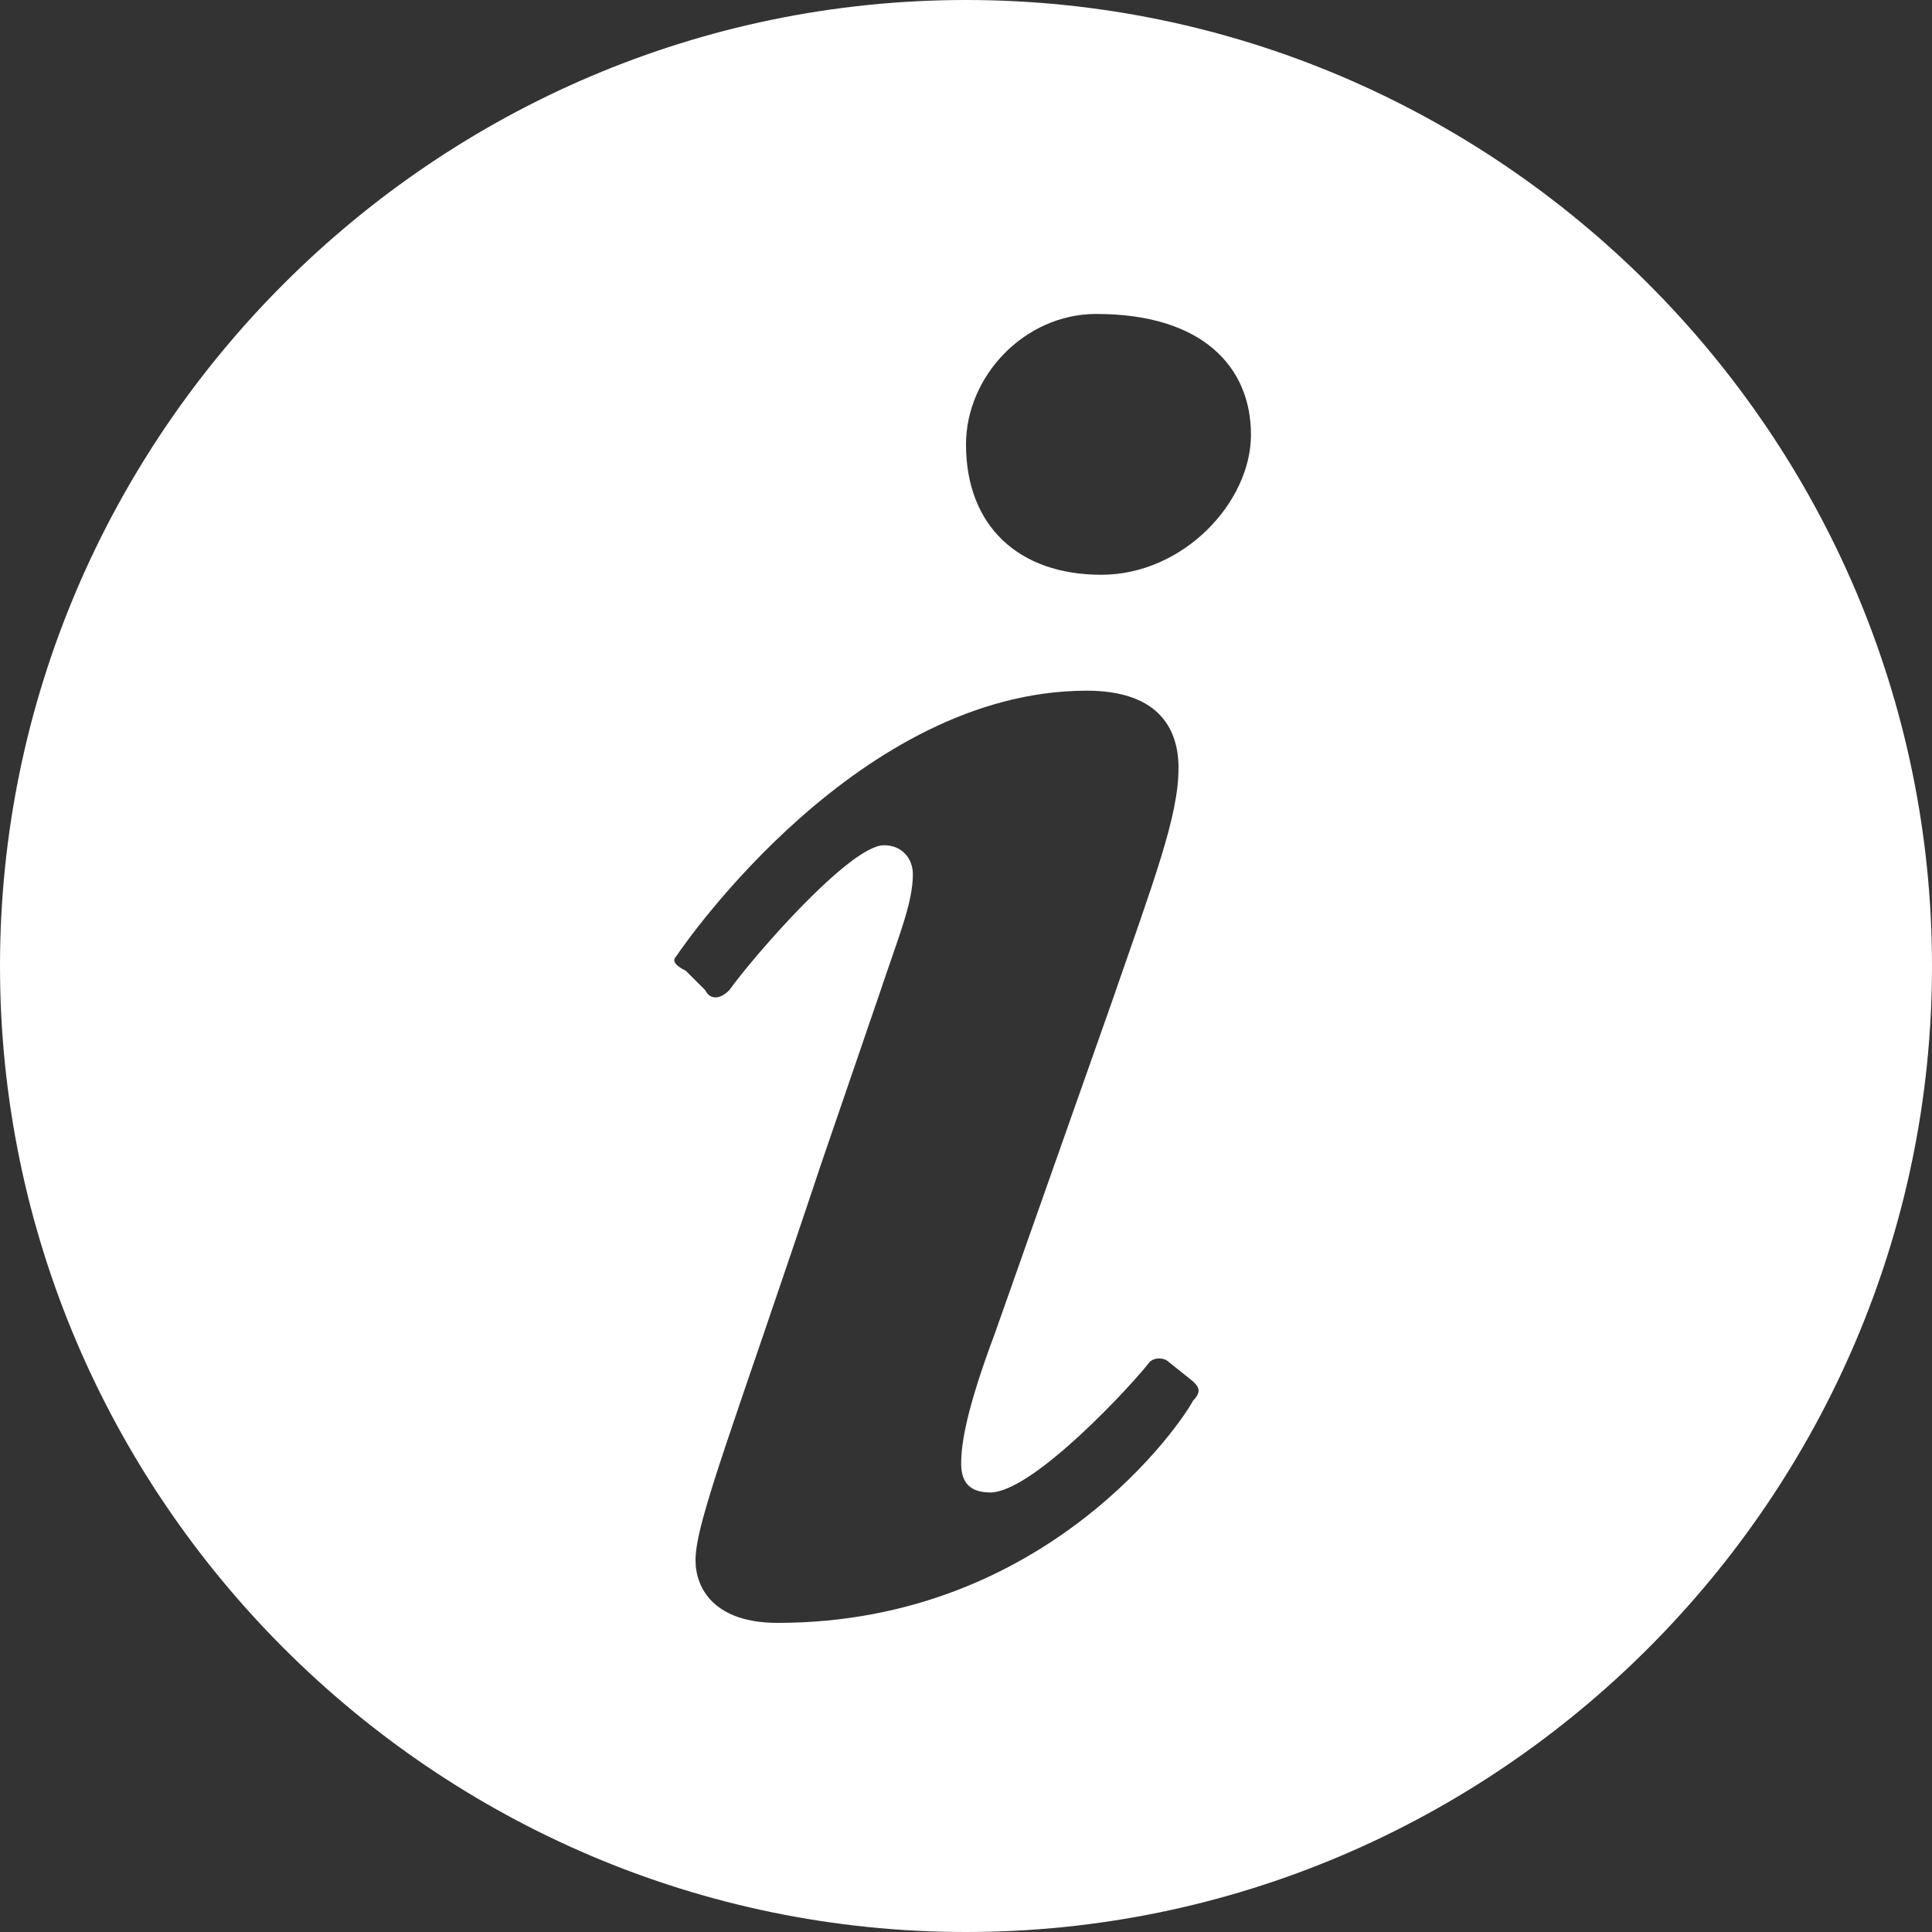 <?xml version="1.0" encoding="utf-8"?>
<!-- Generator: Adobe Illustrator 24.1.1, SVG Export Plug-In . SVG Version: 6.00 Build 0)  -->
<svg version="1.1" id="Layer_1" xmlns="http://www.w3.org/2000/svg" xmlns:xlink="http://www.w3.org/1999/xlink" x="0px" y="0px"
	 width="40px" height="40px" viewBox="0 0 40 40" style="enable-background:new 0 0 40 40;" xml:space="preserve">
<rect x="0" y="0" width="40" height="40" fill="#333333" stroke="none"/>
<style type="text/css">
	.st0{fill-rule:evenodd;clip-rule:evenodd;fill:#FFFFFF;}
</style>
<path class="st0" d="M40,20c0,11-9,20-20,20C9,40,0,31,0,20S9,0,20,0C31,0,40,9,40,20z M24.7,28.6c0.1,0.1,0.2,0.2,0,0.4
	c-0.2,0.4-3,4.6-8.6,4.6c-1.3,0-1.7-0.7-1.7-1.3c0-0.8,0.8-2.8,2.6-8.2l1.2-3.5c0.4-1.2,0.7-1.9,0.7-2.5c0-0.3-0.2-0.6-0.6-0.6
	c-0.7,0-2.7,2.3-3.2,3c-0.2,0.2-0.4,0.2-0.5,0l-0.4-0.4C14,20,13.9,19.9,14,19.8c0.2-0.3,3.8-5.5,8.5-5.5c1.4,0,1.9,0.7,1.9,1.6
	c0,1-0.5,2.3-1.4,4.9l-2.4,6.8c-0.6,1.6-0.7,2.3-0.7,2.7c0,0.3,0.1,0.6,0.6,0.6c0.9,0,3-2.3,3.3-2.7c0.1-0.1,0.3-0.1,0.4,0
	L24.7,28.6z M25.9,9c0,1.4-1.4,2.9-3.1,2.9c-1.7,0-2.8-1-2.8-2.7c0-1.4,1.2-2.7,2.7-2.7C24.9,6.5,25.9,7.6,25.9,9z"/>
</svg>

